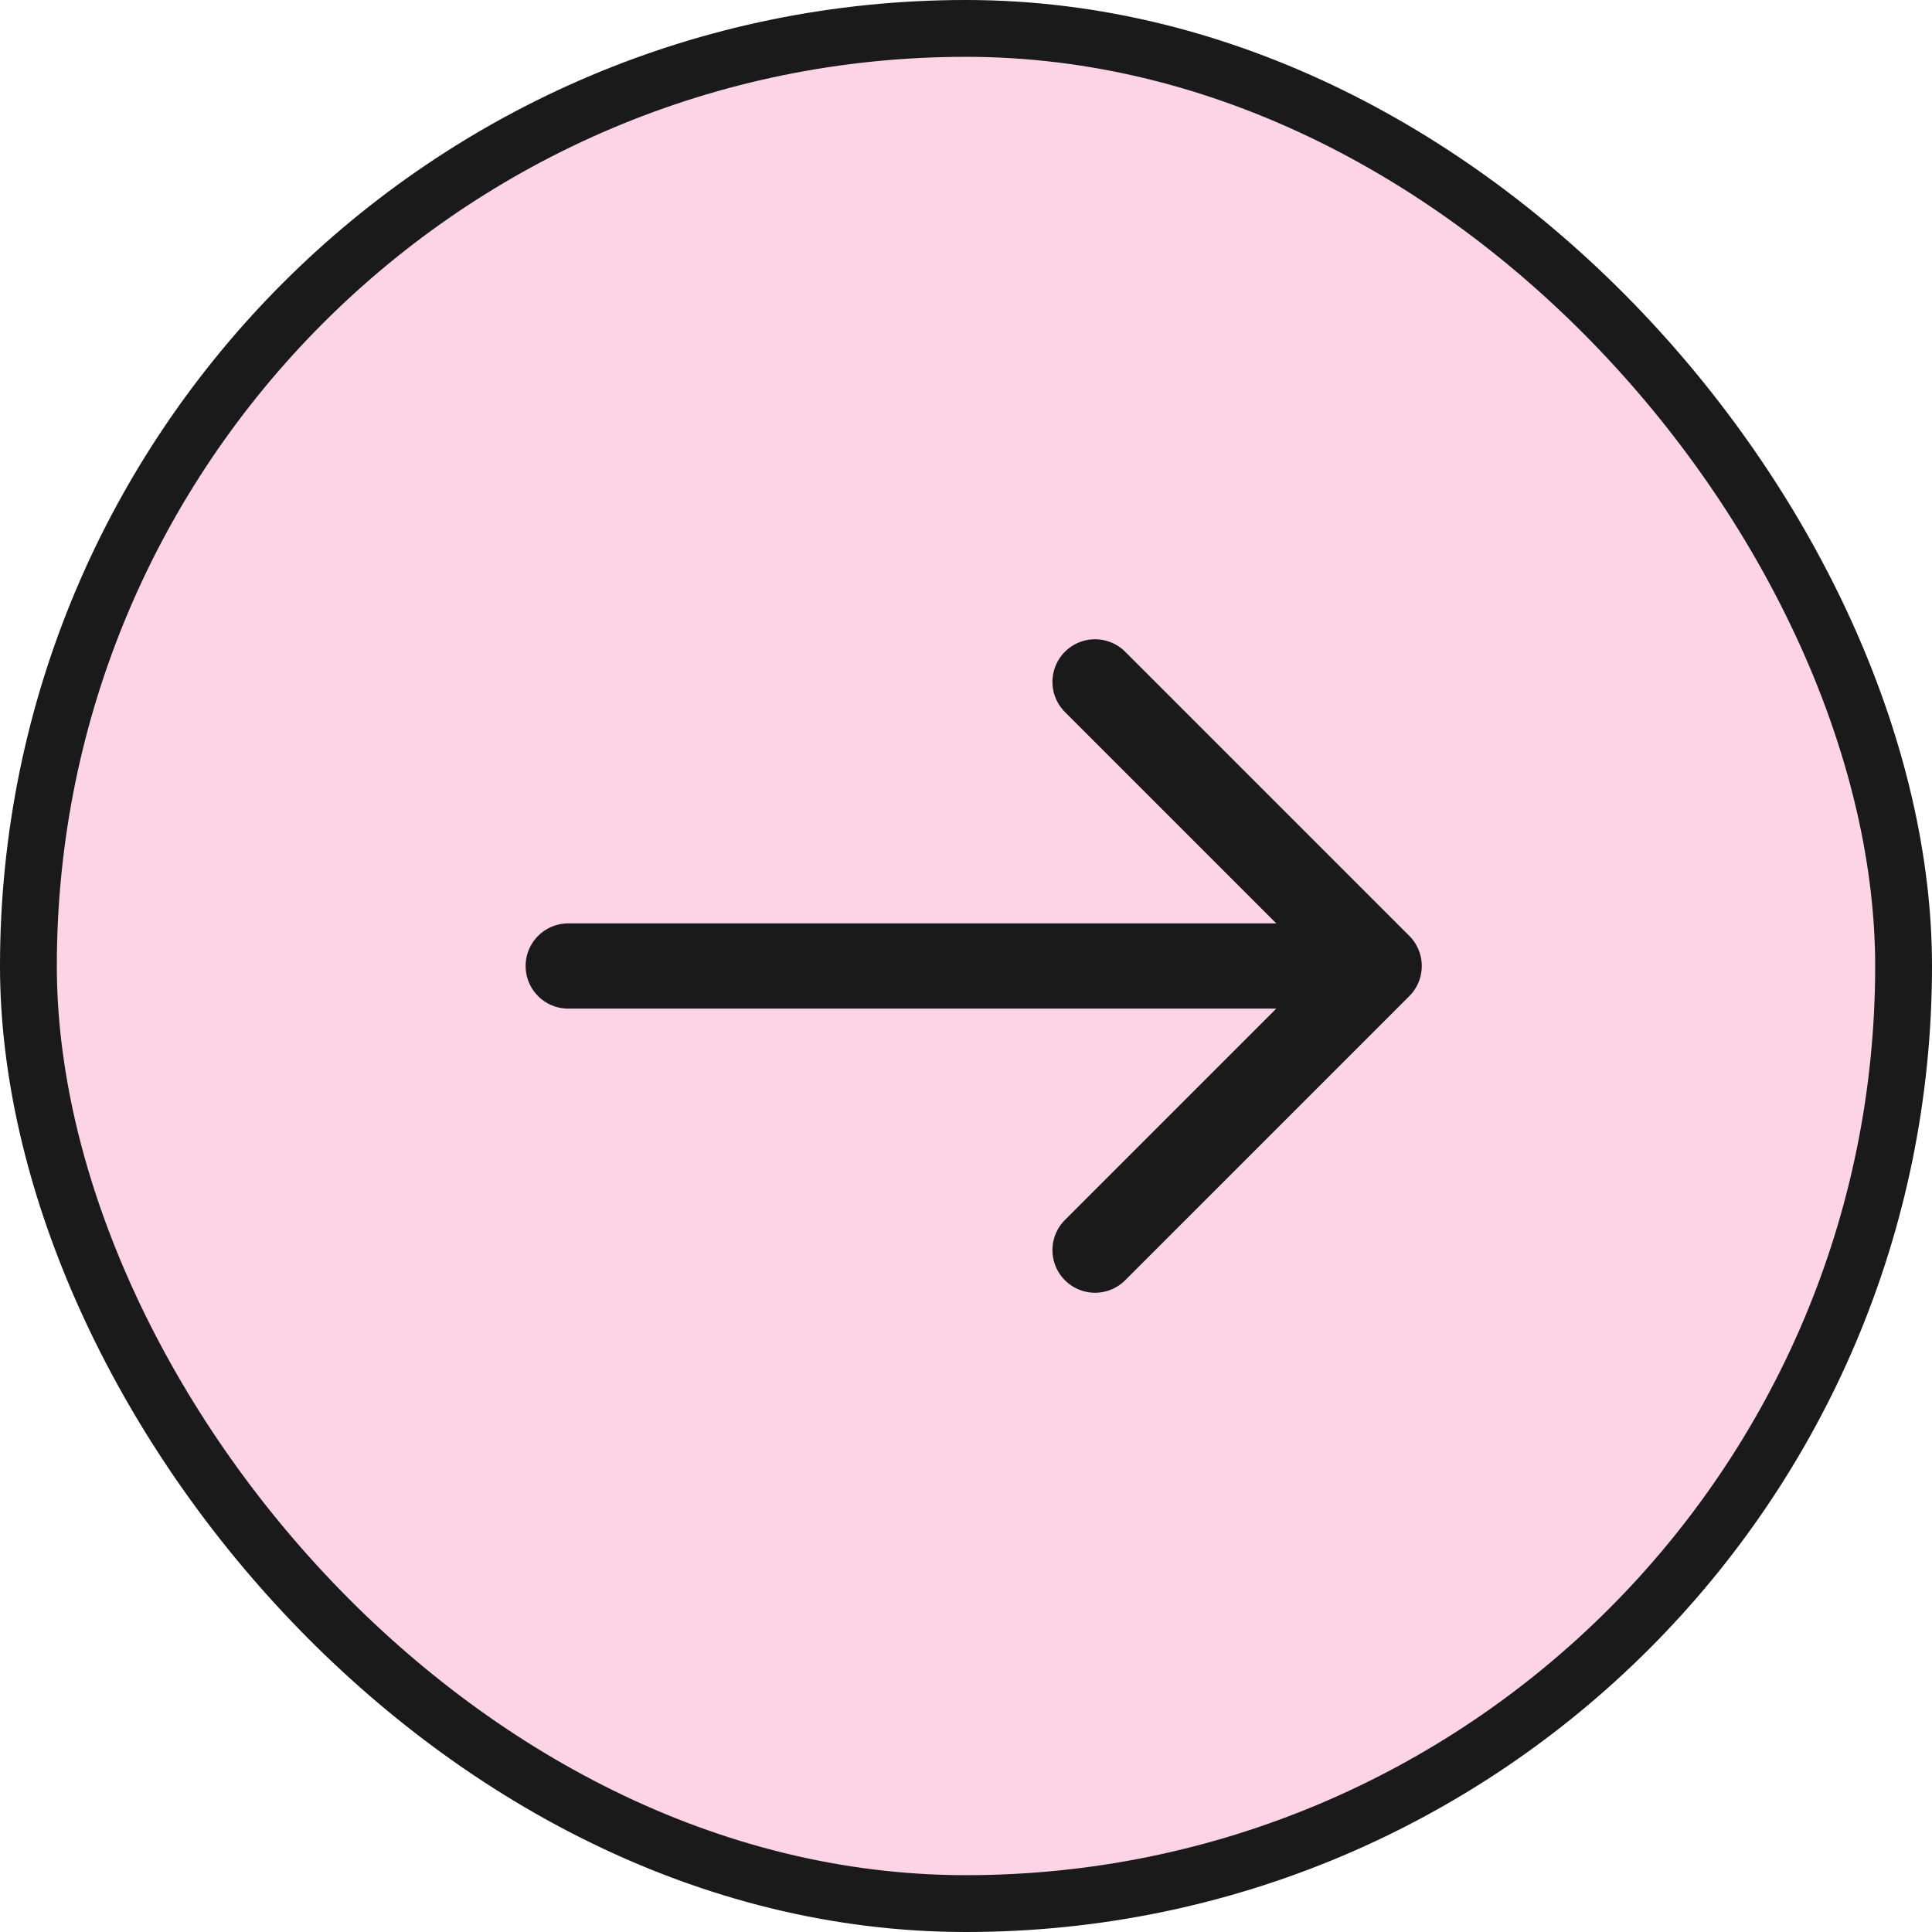 <svg width="34" height="34" viewBox="0 0 34 34" fill="none" xmlns="http://www.w3.org/2000/svg">
<rect x="0.5" y="0.5" width="33" height="33" rx="16.5" fill="#F72585" fill-opacity="0.2" stroke="#1A1A1A"/>
<path d="M24.271 17H10M24.271 17L19.271 22M24.271 17L19.271 12" stroke="#1A1A1A" stroke-width="1.5" stroke-linecap="round" stroke-linejoin="round"/>
</svg>

